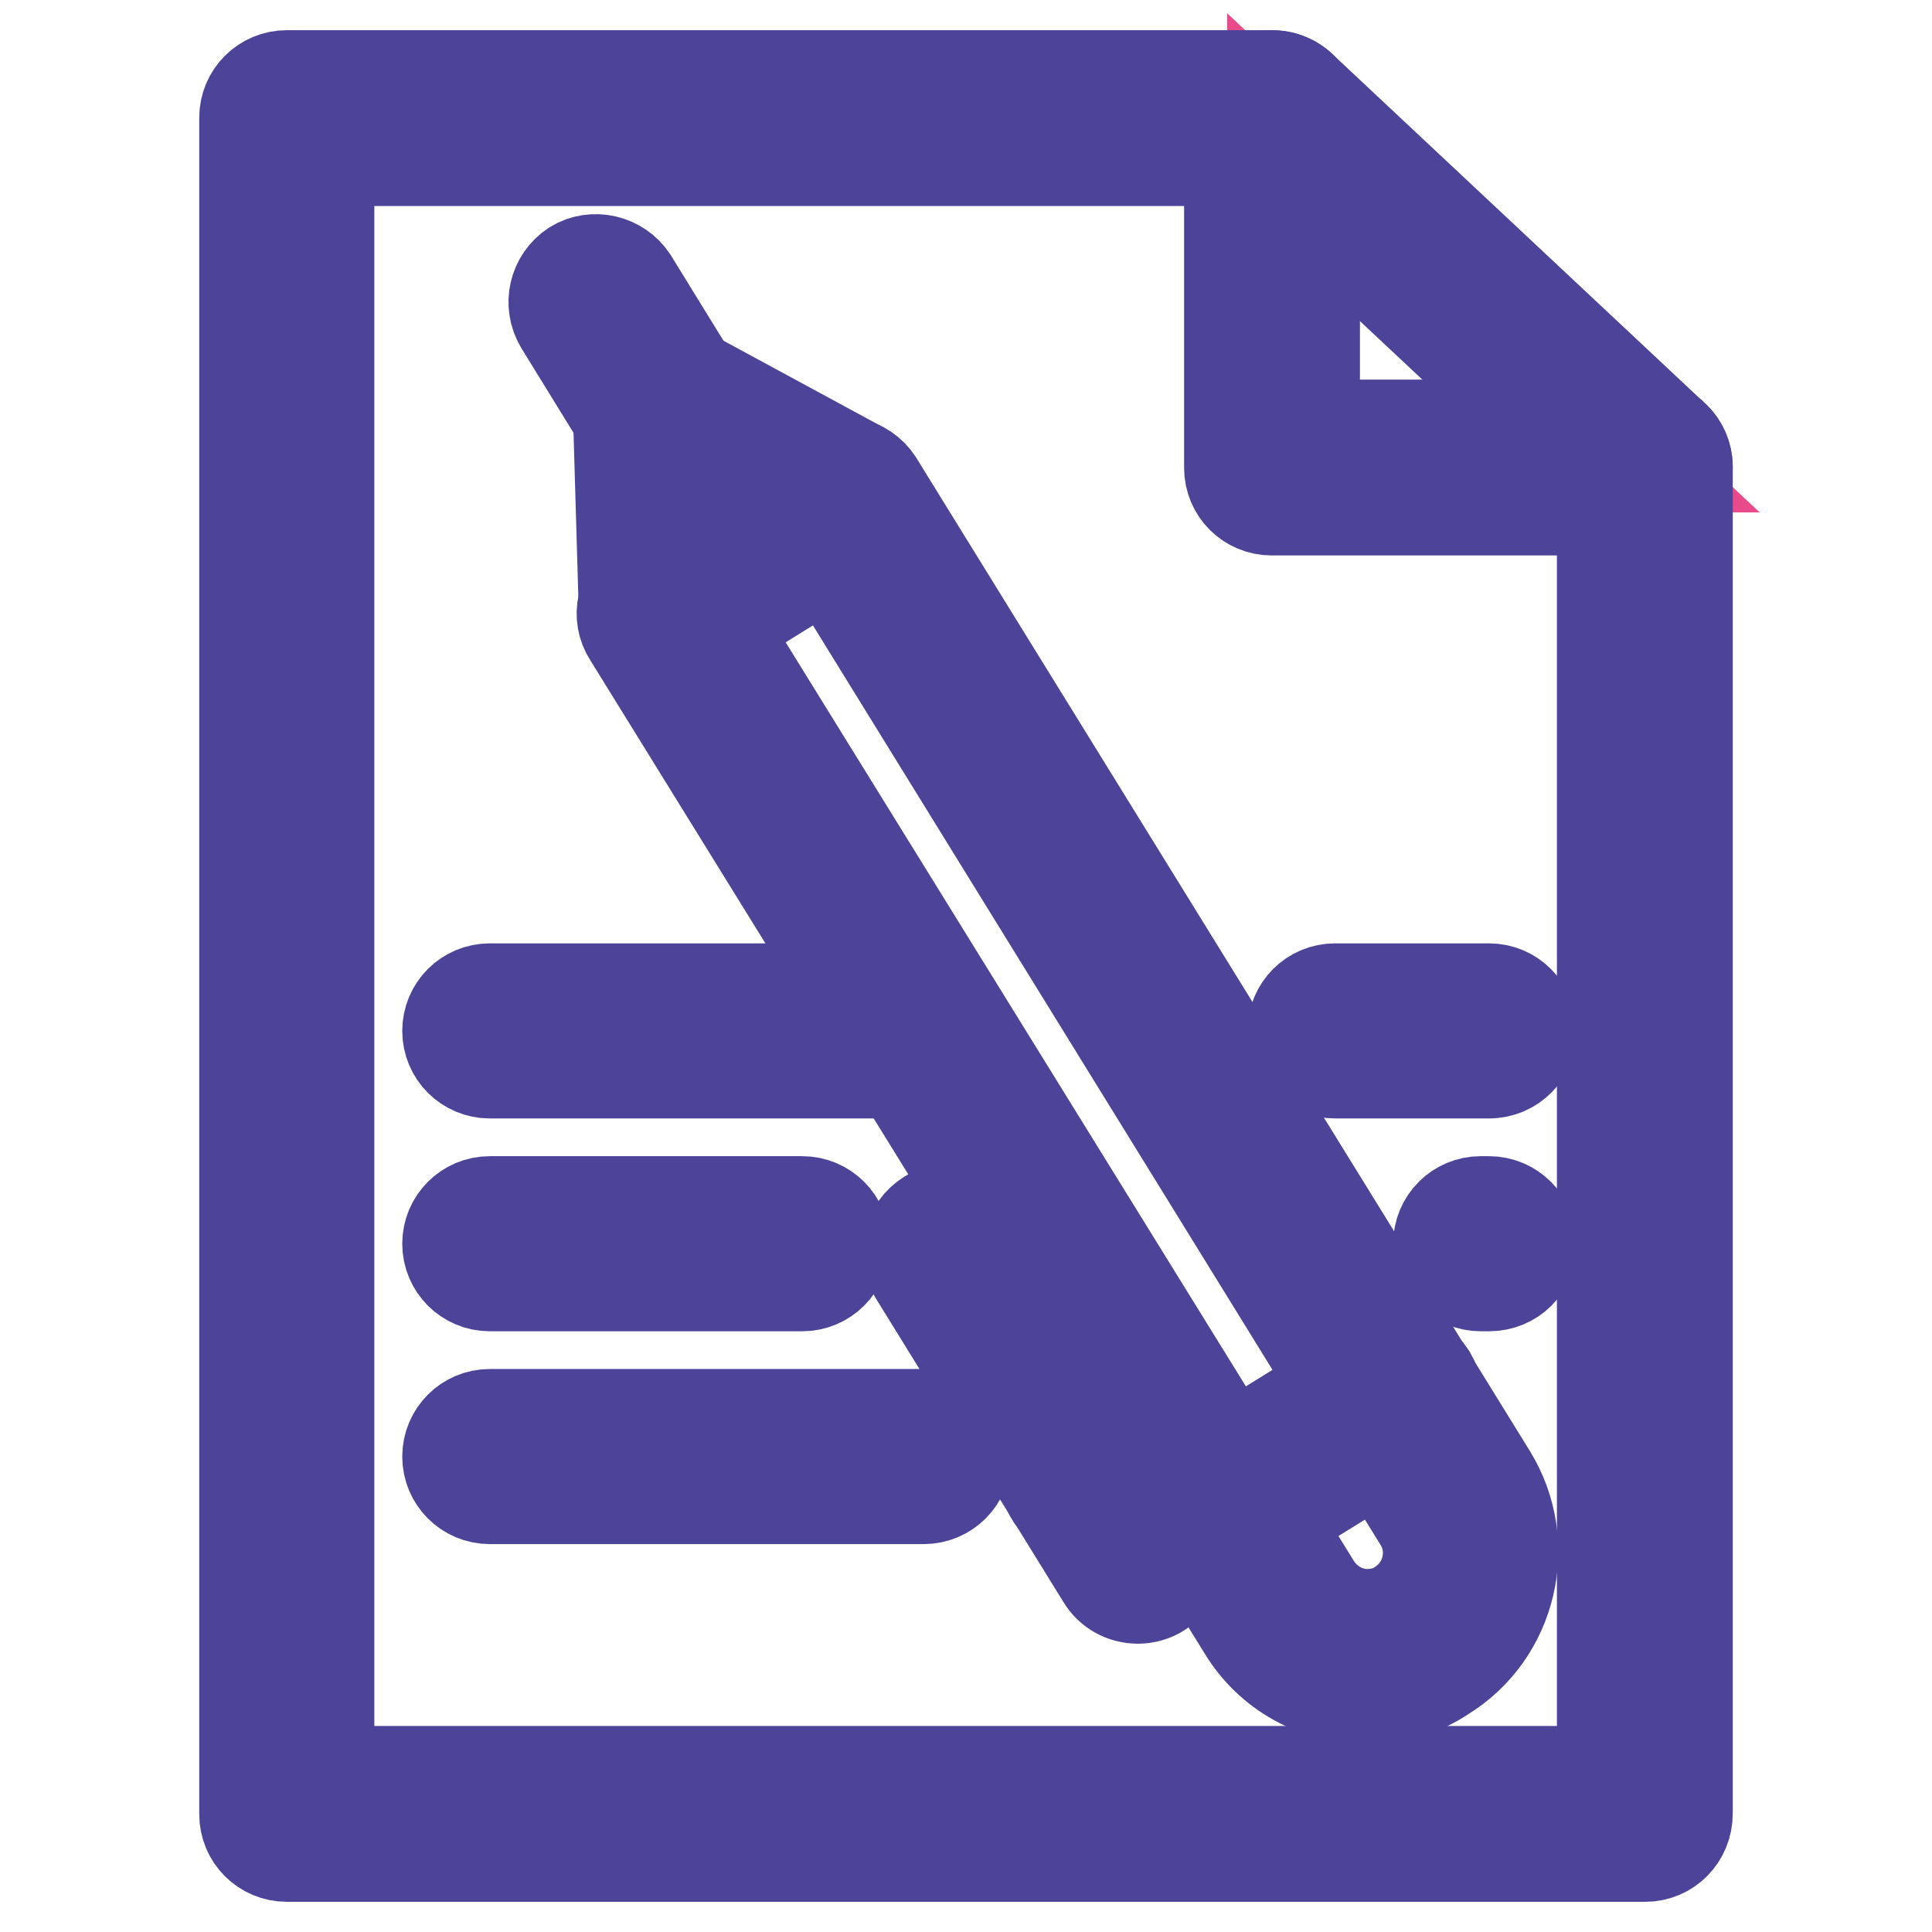 <?xml version="1.0" encoding="utf-8"?>
<!-- Svg Vector Icons : http://www.onlinewebfonts.com/icon -->
<!DOCTYPE svg PUBLIC "-//W3C//DTD SVG 1.1//EN" "http://www.w3.org/Graphics/SVG/1.1/DTD/svg11.dtd">
<svg version="1.1" xmlns="http://www.w3.org/2000/svg" xmlns:xlink="http://www.w3.org/1999/xlink" x="0px" y="0px" viewBox="0 0 256 256" enable-background="new 0 0 256 256" xml:space="preserve">
<g> <path stroke-width="12" fill-opacity="0" stroke="#f6b178"  d="M87.5,53.9l0.8,27.3l-0.2,0.1l66.4,107.4l6.8,11l8.2,13.2c2.6,4.2,7.1,6.5,11.7,6.5c2.5,0,5-0.7,7.2-2.1 c6.5-4,8.5-12.5,4.5-18.9l-8.2-13.2L111.5,66.8L87.5,53.9L87.5,53.9z M218,61.9v178.4H38V15.6h130.6v46.3H218z"/> <path stroke-width="12" fill-opacity="0" stroke="#e84a8a"  d="M218,61.9h-49.4V15.6L218,61.9z"/> <path stroke-width="12" fill-opacity="0" stroke="#44b38b"  d="M192.9,198.5c4,6.5,2,14.9-4.5,18.9c-2.2,1.3-4.7,2.1-7.2,2.1c-4.6,0-9.1-2.3-11.7-6.5l-8.2-13.2l23.4-14.5 L192.9,198.5L192.9,198.5z"/> <path stroke-width="12" fill-opacity="0" stroke="#64c4f0"  d="M184.7,185.2l-23.4,14.5l-6.8-11L88.1,81.3l0.2-0.1l23.2-14.3L184.7,185.2z"/> <path stroke-width="12" fill-opacity="0" stroke="#44b38b"  d="M111.5,66.8L88.3,81.2l-0.8-27.3L111.5,66.8z"/> <path stroke-width="12" fill-opacity="0" stroke="#4b4499"  d="M181.2,225.1c-6.8,0-13-3.4-16.5-9.2L83.3,84.3c-1.7-2.6-0.9-6.1,1.8-7.8c2.6-1.7,6.1-0.9,7.8,1.8 c0,0,0,0,0,0.1L174.3,210c1.5,2.4,4.1,3.9,6.9,3.9c1.5,0,3-0.4,4.2-1.2c3.8-2.4,5-7.4,2.6-11.2L106.7,69.8 c-1.6-2.7-0.8-6.1,1.8-7.8c2.6-1.6,6.1-0.8,7.8,1.8c0,0,0,0,0,0l81.3,131.6c5.6,9.1,2.8,21.1-6.3,26.7 C188.3,224.1,184.8,225.1,181.2,225.1L181.2,225.1z"/> <path stroke-width="12" fill-opacity="0" stroke="#4b4499"  d="M161.3,205.3c-3.1,0-5.6-2.5-5.6-5.6c0-2,1-3.8,2.7-4.8l23.4-14.5c2.7-1.6,6.1-0.8,7.8,1.8 c1.6,2.7,0.8,6.1-1.8,7.8l-23.4,14.5C163.4,205.1,162.3,205.3,161.3,205.3z M88.1,86.9c-3.1,0-5.6-2.5-5.6-5.6c0-1.9,1-3.7,2.6-4.7 l0.2-0.1c2.6-1.7,6.1-0.9,7.8,1.7c1.6,2.6,0.9,6-1.6,7.7L91.2,86C90.3,86.6,89.2,86.9,88.1,86.9z M150.8,211.8c-2,0-3.8-1-4.8-2.7 l-24.9-40.3c-1.6-2.7-0.8-6.1,1.9-7.8c2.6-1.6,6.1-0.8,7.7,1.8l24.9,40.3c1.6,2.7,0.8,6.1-1.8,7.8 C152.9,211.5,151.8,211.8,150.8,211.8L150.8,211.8z"/> <path stroke-width="12" fill-opacity="0" stroke="#4b4499"  d="M144,200.9c-3.1,0-5.6-2.5-5.6-5.6c0-2,1-3.8,2.7-4.8l10.5-6.5c2.7-1.6,6.1-0.7,7.7,1.9 c1.6,2.6,0.8,6-1.8,7.7L147,200C146.1,200.6,145.1,200.9,144,200.9z M88.3,86.8c-3.1,0-5.5-2.4-5.6-5.5l-0.8-27.3 c-0.1-3.1,2.4-5.7,5.5-5.8c1,0,2,0.2,2.8,0.7l24,13c2.7,1.5,3.8,4.9,2.3,7.6c-0.5,0.9-1.2,1.6-2,2.1L91.3,86 C90.4,86.5,89.3,86.8,88.3,86.8z M93.4,63.5l0.2,7.8l6.6-4.1L93.4,63.5z"/> <path stroke-width="12" fill-opacity="0" stroke="#4b4499"  d="M87.5,59.5c-2,0-3.8-1-4.8-2.7l-8.5-13.8c-1.6-2.7-0.8-6.1,1.8-7.8c2.6-1.6,6.1-0.8,7.8,1.8l8.5,13.8 c1.6,2.6,0.8,6.1-1.8,7.8C89.6,59.2,88.5,59.5,87.5,59.5z"/> <path stroke-width="12" fill-opacity="0" stroke="#4b4499"  d="M218,246H38c-3.1,0-5.6-2.5-5.6-5.6V15.6c0-3.1,2.5-5.6,5.6-5.6l0,0h130.6c3.1,0,5.6,2.5,5.6,5.6v40.7H218 c3.1,0,5.6,2.5,5.6,5.6v178.4C223.6,243.5,221.1,246,218,246z M43.6,234.7h168.7V67.6h-43.8c-3.1,0-5.6-2.5-5.6-5.6V21.3H43.6 V234.7z"/> <path stroke-width="12" fill-opacity="0" stroke="#4b4499"  d="M218,67.6c-1.4,0-2.8-0.5-3.9-1.5l-49.4-46.3c-2.3-2.1-2.4-5.7-0.3-8c2.1-2.3,5.7-2.4,8-0.3l0,0l49.4,46.3 c2.3,2.1,2.4,5.7,0.3,8C221.1,66.9,219.6,67.6,218,67.6z M106.3,170.4H64.9c-3.1,0-5.6-2.5-5.6-5.6c0-3.1,2.5-5.6,5.6-5.6h41.4 c3.1,0,5.6,2.5,5.6,5.6C111.9,167.9,109.4,170.4,106.3,170.4z M120.8,142.2H64.9c-3.1,0-5.6-2.5-5.6-5.6c0-3.1,2.5-5.6,5.6-5.6 h55.9c3.1,0,5.6,2.5,5.6,5.6C126.4,139.6,123.9,142.2,120.8,142.2L120.8,142.2z M122.4,198.6H64.9c-3.1,0-5.6-2.5-5.6-5.6 s2.5-5.6,5.6-5.6h57.5c3.1,0,5.6,2.5,5.6,5.6S125.5,198.6,122.4,198.6L122.4,198.6z M197.3,170.4h-1.1c-3.1,0-5.6-2.5-5.6-5.6 c0-3.1,2.5-5.6,5.6-5.6h1.1c3.1,0,5.6,2.5,5.6,5.6C203,167.9,200.5,170.4,197.3,170.4z M197.3,142.2h-20.4c-3.1,0-5.6-2.5-5.6-5.6 c0-3.1,2.5-5.6,5.6-5.6h20.4c3.1,0,5.6,2.5,5.6,5.6C203,139.6,200.5,142.2,197.3,142.2z"/></g>
</svg>